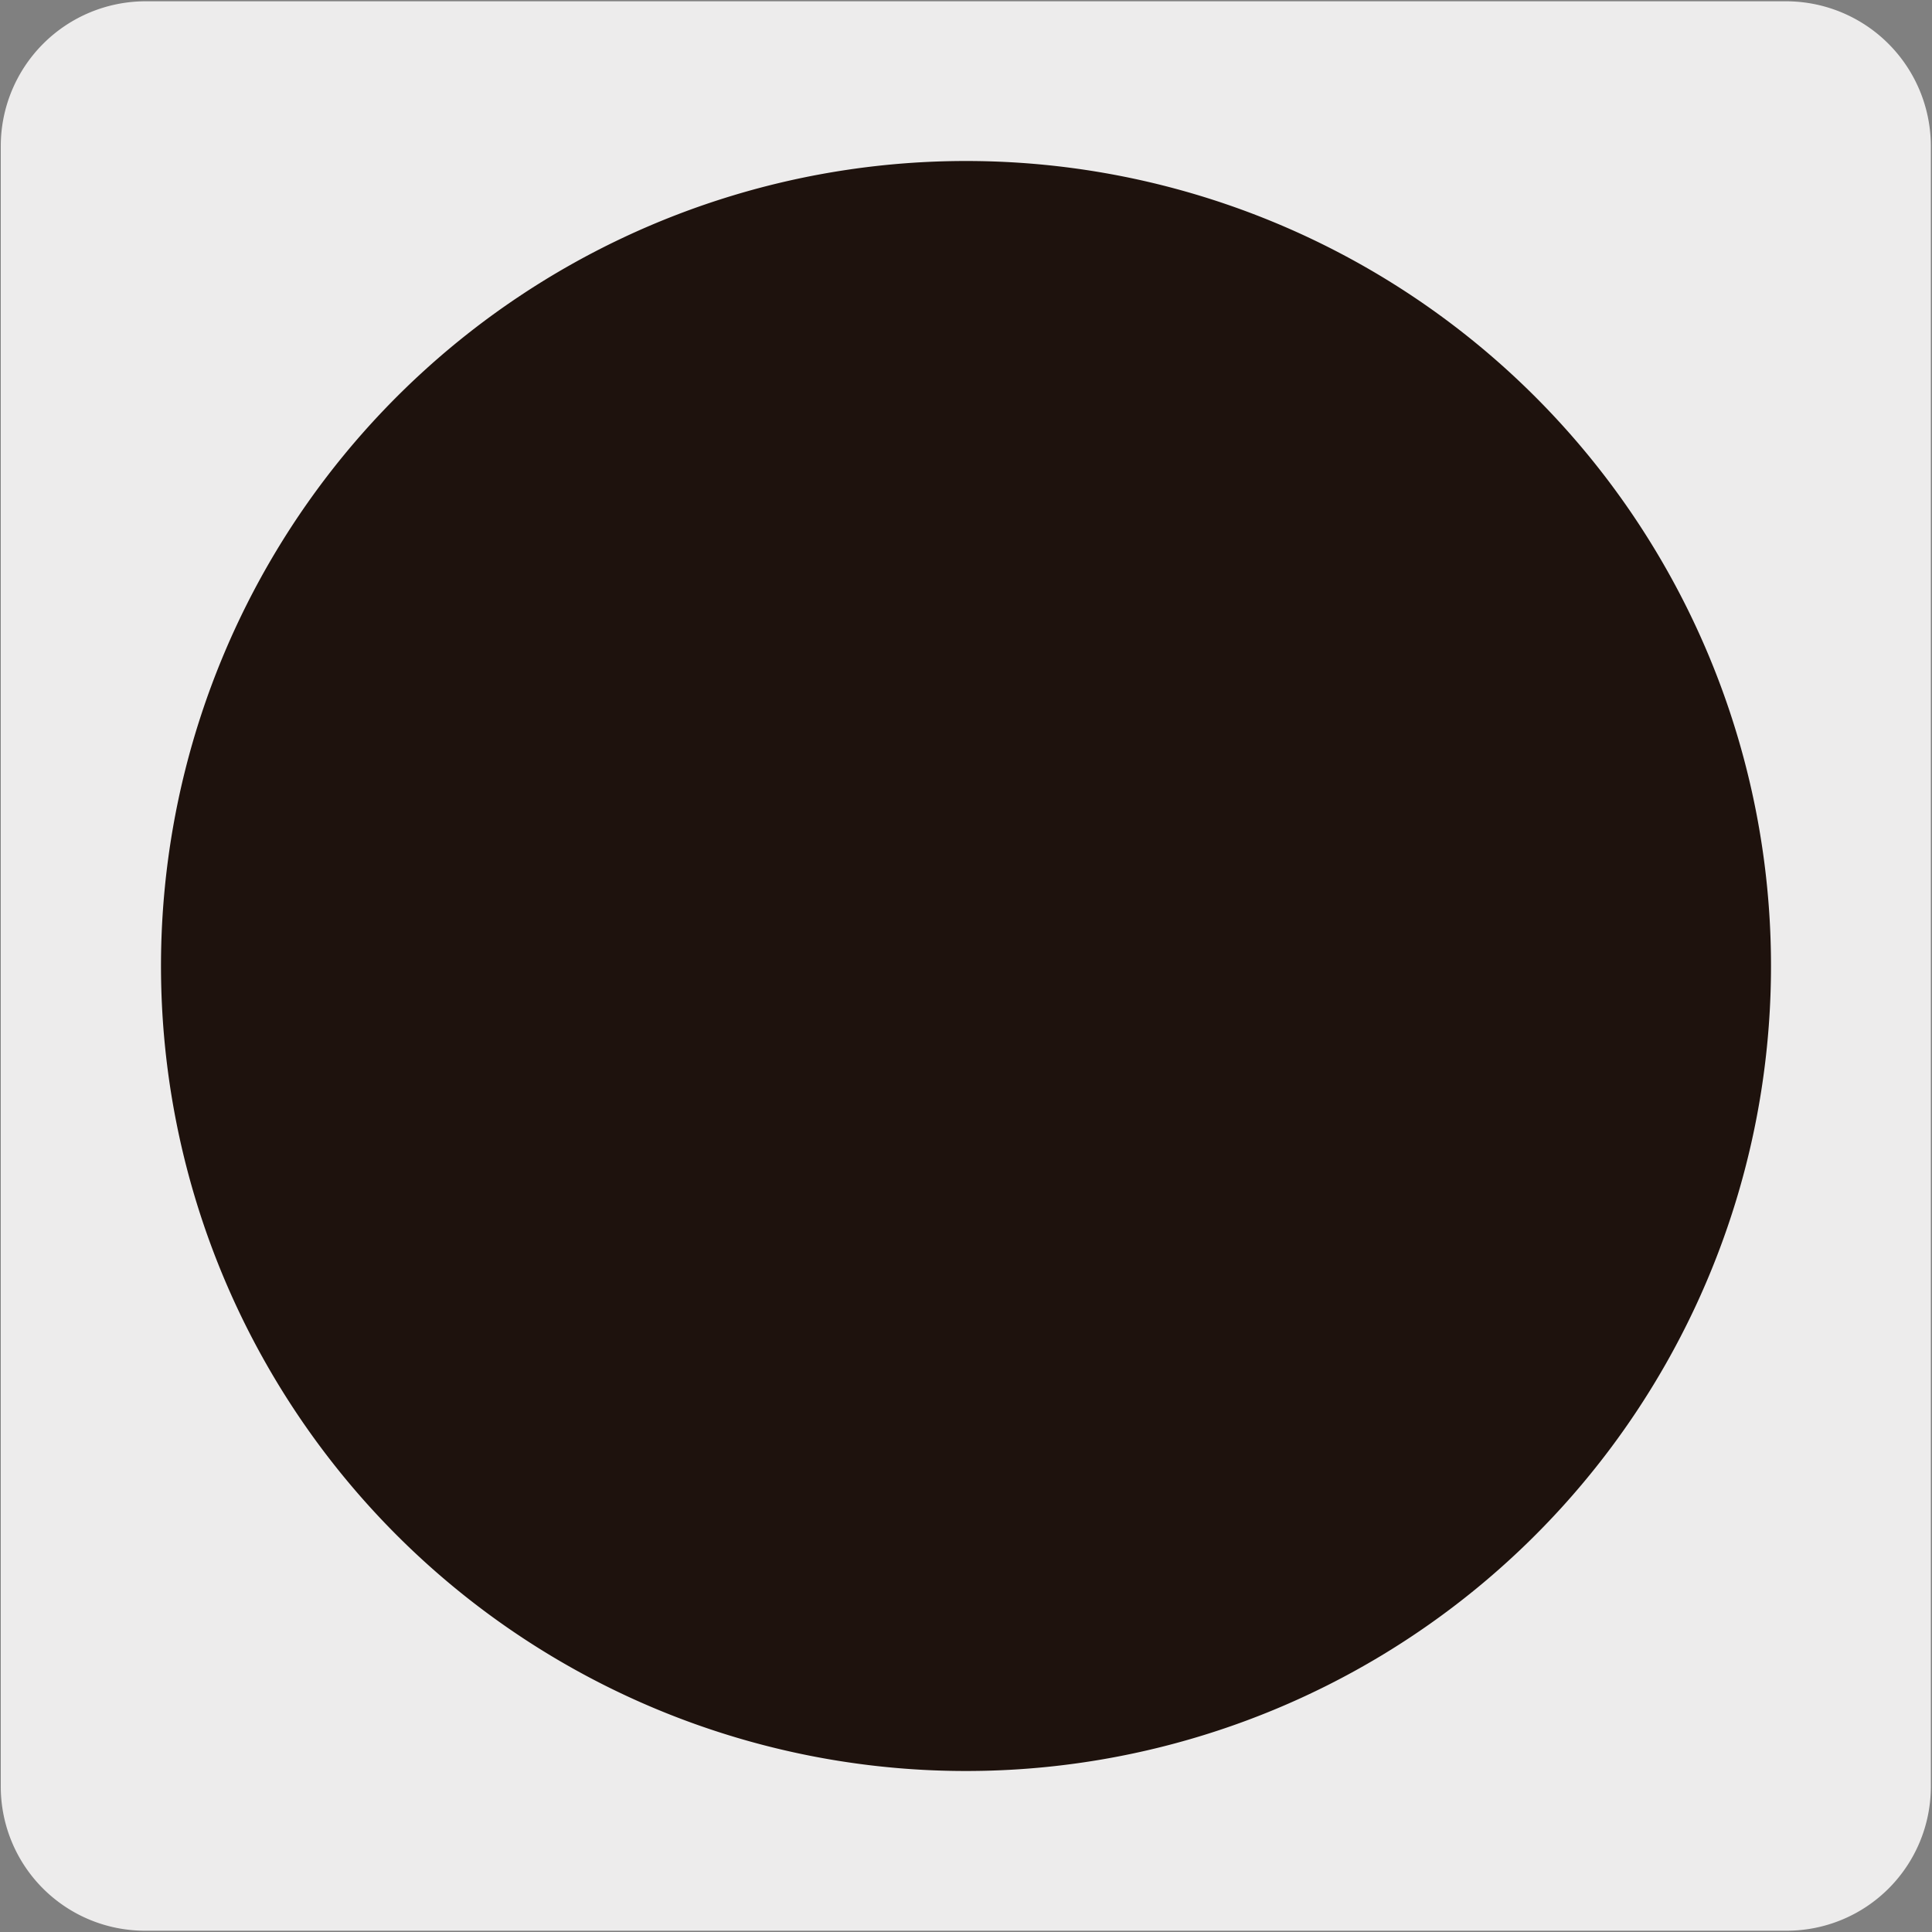 <svg xmlns="http://www.w3.org/2000/svg" viewBox="0 0 150 150"><rect x="0" y="0" width="150" height="150" fill="#808080" stroke="none"/><defs><style>.cls-1{fill:#edecec;}.cls-2{fill:#1e120d;}.cls-3{fill:none;}</style></defs><title>Viñetas_1</title><g id="Capa_2" data-name="Capa 2"><path class="cls-1" d="M11.31.1H138.62a11.25,11.25,0,0,1,11.29,11.21v127.4a11.19,11.19,0,0,1-11.19,11.19H11.25A11.19,11.19,0,0,1,.06,138.71h0V11.34A11.25,11.25,0,0,1,11.31.1Z"/></g><g id="Capa_1" data-name="Capa 1"><path class="cls-2" d="M137.5,75A62.5,62.5,0,1,1,75,12.5,62.5,62.5,0,0,1,137.5,75"/><path class="cls-3" d="M-111.68-87.9H15.64A11.25,11.25,0,0,1,26.92-76.69V50.71A11.19,11.19,0,0,1,15.73,61.9H-111.73a11.19,11.19,0,0,1-11.2-11.19h0V-76.66A11.24,11.24,0,0,1-111.68-87.9Z"/></g></svg>